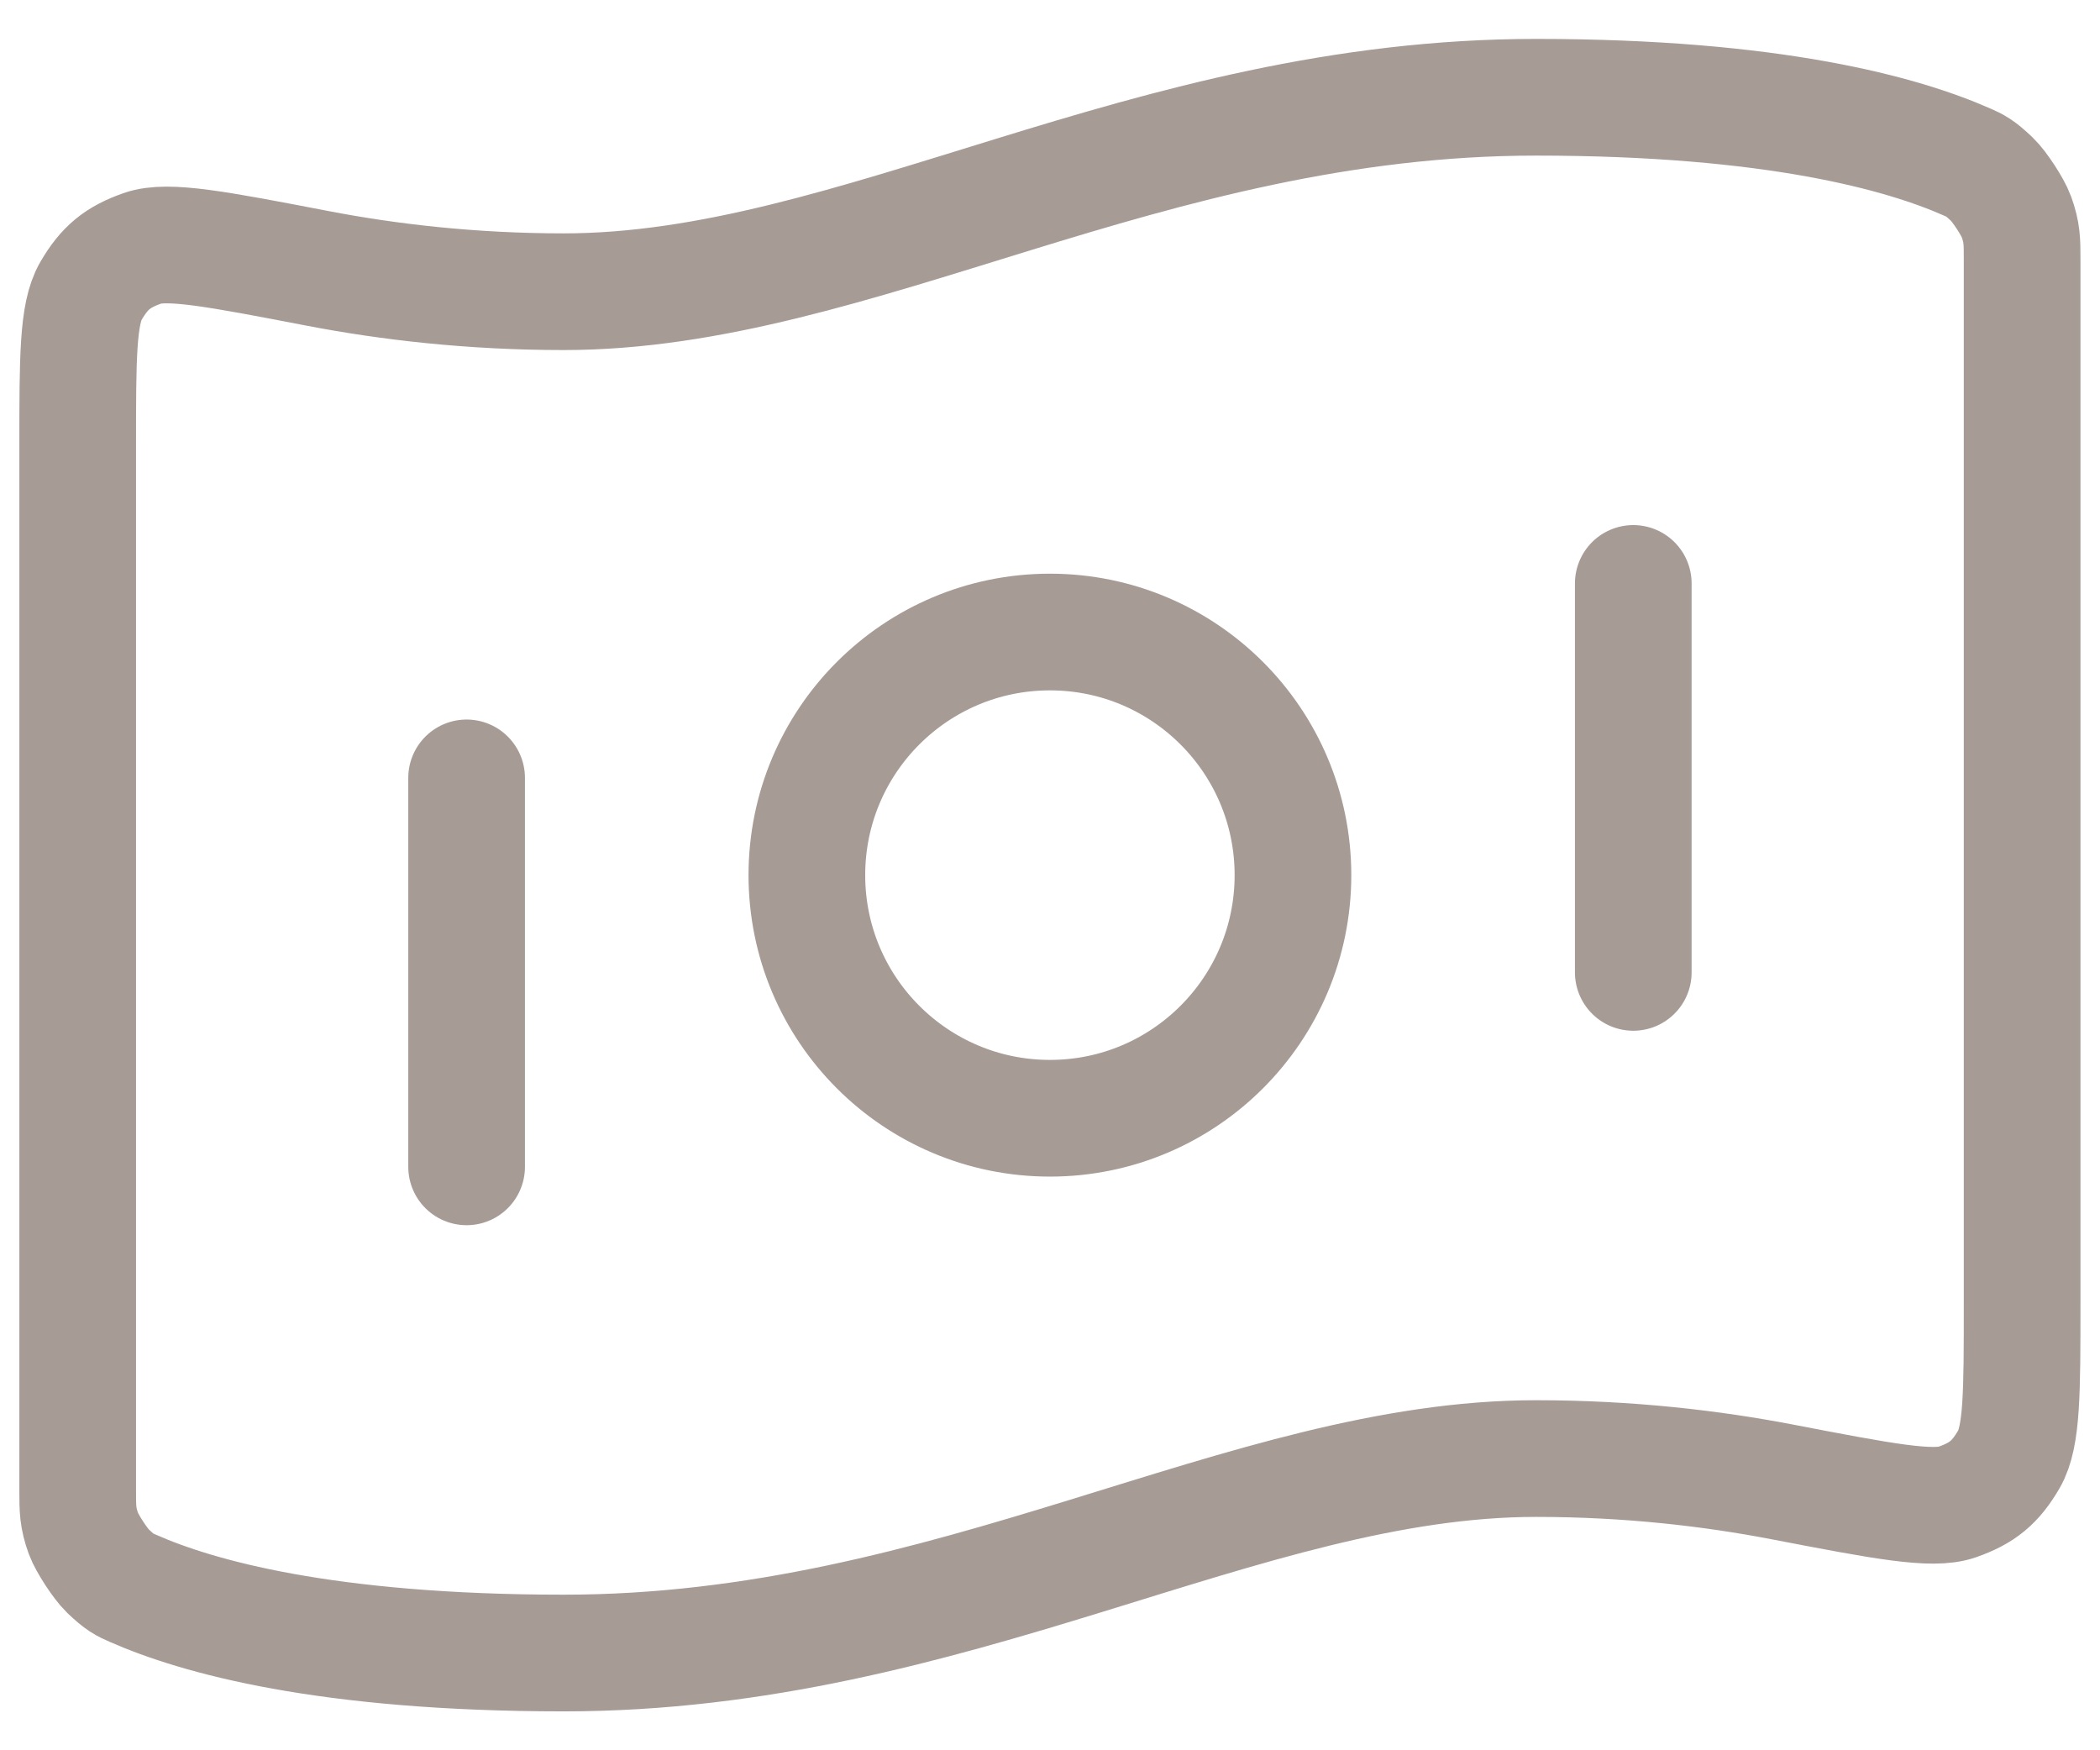 <svg width="36" height="30" viewBox="0 0 36 30" fill="none" xmlns="http://www.w3.org/2000/svg">
<path d="M7.999 13.333V20M27.999 10V16.667M26.332 1.667C30.413 1.667 32.621 2.291 33.719 2.776C33.865 2.84 33.938 2.873 34.149 3.074C34.276 3.195 34.507 3.549 34.566 3.713C34.665 3.988 34.665 4.138 34.665 4.438V22.352C34.665 23.866 34.665 24.624 34.438 25.013C34.207 25.409 33.984 25.593 33.552 25.745C33.127 25.895 32.269 25.73 30.552 25.4C29.351 25.169 27.926 25 26.332 25C21.332 25 16.332 28.333 9.665 28.333C5.584 28.333 3.377 27.709 2.279 27.224C2.132 27.16 2.059 27.128 1.848 26.926C1.722 26.805 1.491 26.451 1.431 26.287C1.332 26.012 1.332 25.862 1.332 25.562L1.332 7.648C1.332 6.133 1.332 5.376 1.559 4.987C1.79 4.591 2.013 4.407 2.445 4.255C2.871 4.105 3.729 4.27 5.445 4.6C6.646 4.831 8.071 5 9.665 5C14.665 5 19.665 1.667 26.332 1.667ZM22.165 15C22.165 17.301 20.3 19.167 17.999 19.167C15.697 19.167 13.832 17.301 13.832 15C13.832 12.699 15.697 10.833 17.999 10.833C20.3 10.833 22.165 12.699 22.165 15Z" stroke="#A69B95" stroke-width="2" stroke-linecap="round" stroke-linejoin="round"/>
</svg>
